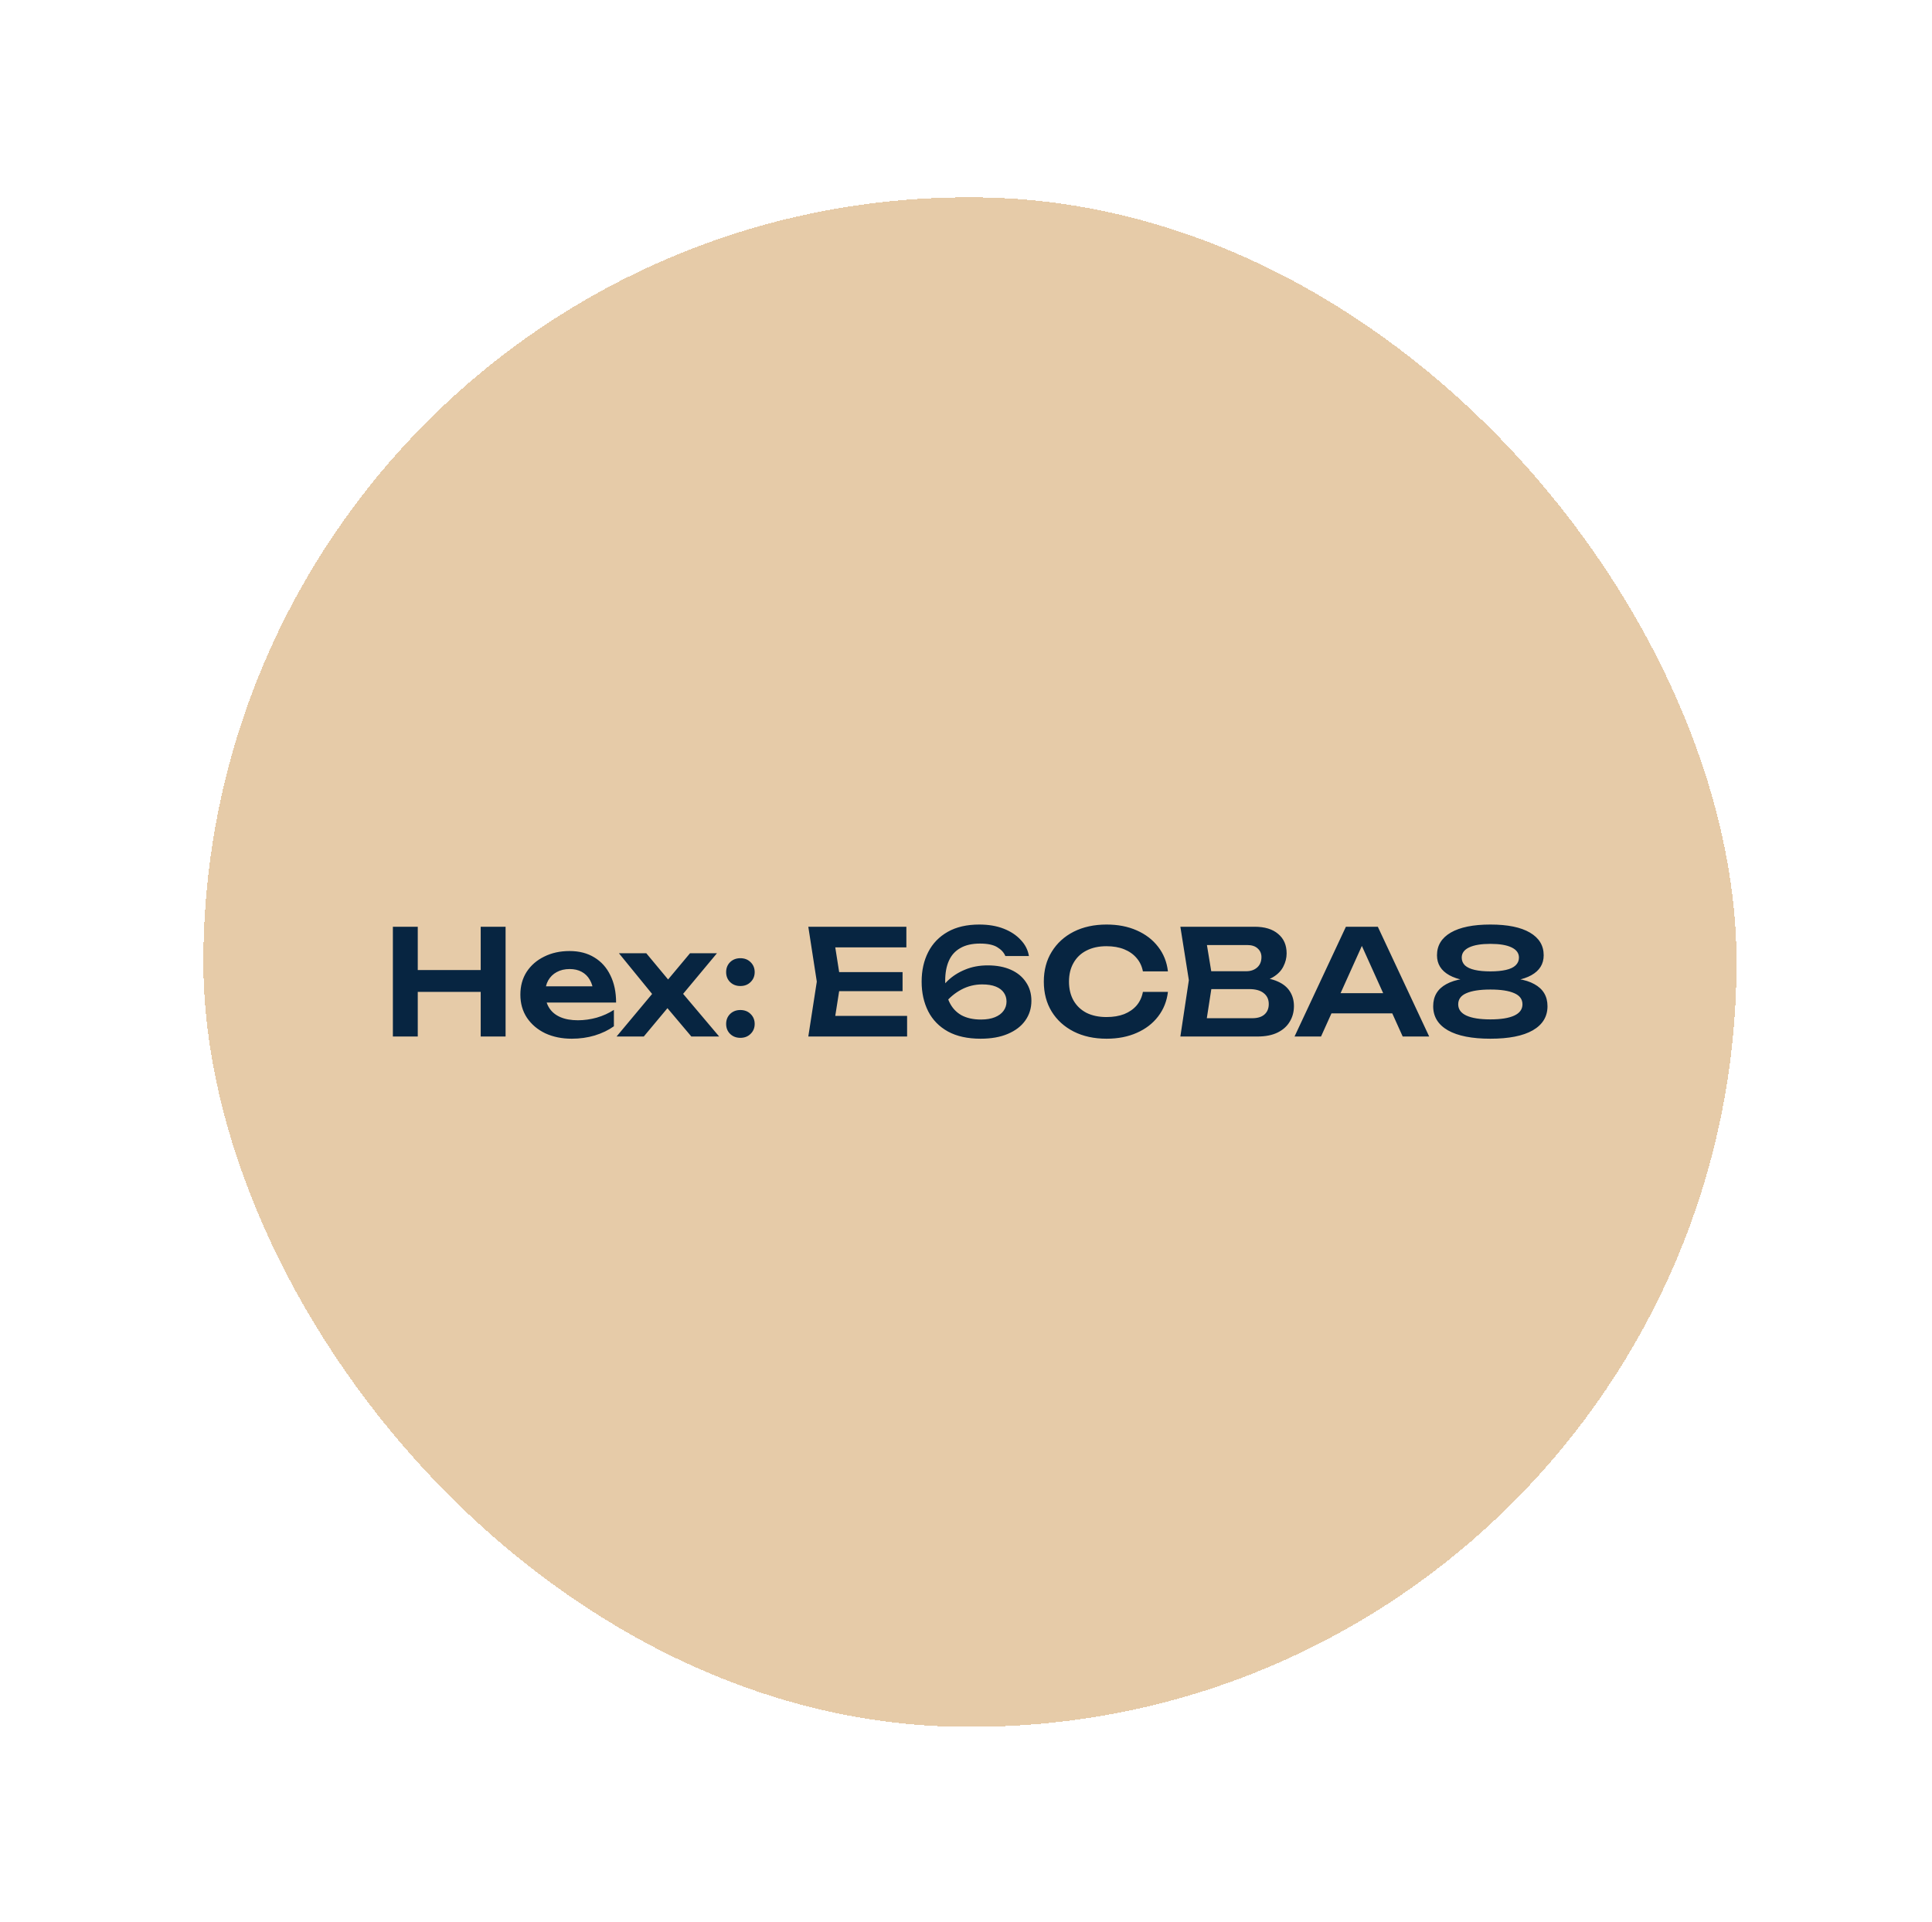 <?xml version="1.0" encoding="UTF-8"?> <svg xmlns="http://www.w3.org/2000/svg" width="198" height="197" viewBox="0 0 198 197" fill="none"><g filter="url(#filter0_d_70_2657)"><rect x="20.844" y="20.224" width="157.125" height="156.745" rx="78.373" fill="#E6CBA8" shape-rendering="crispEdges"></rect><path d="M40.264 94.974H42.814V106.224H40.264V94.974ZM49.264 94.974H51.814V106.224H49.264V94.974ZM41.659 99.414H50.389V101.649H41.659V99.414ZM58.595 106.449C57.585 106.449 56.68 106.264 55.88 105.894C55.09 105.514 54.465 104.984 54.005 104.304C53.555 103.624 53.33 102.834 53.33 101.934C53.33 101.044 53.545 100.264 53.975 99.594C54.415 98.924 55.015 98.404 55.775 98.034C56.535 97.654 57.4 97.464 58.37 97.464C59.36 97.464 60.21 97.684 60.92 98.124C61.63 98.554 62.175 99.164 62.555 99.954C62.945 100.744 63.14 101.674 63.14 102.744H55.34V101.079H61.79L60.815 101.679C60.775 101.179 60.65 100.754 60.44 100.404C60.24 100.054 59.965 99.784 59.615 99.594C59.265 99.404 58.855 99.309 58.385 99.309C57.875 99.309 57.43 99.414 57.05 99.624C56.68 99.824 56.39 100.109 56.18 100.479C55.98 100.839 55.88 101.264 55.88 101.754C55.88 102.344 56.01 102.849 56.27 103.269C56.53 103.689 56.91 104.009 57.41 104.229C57.91 104.449 58.515 104.559 59.225 104.559C59.865 104.559 60.51 104.469 61.16 104.289C61.81 104.099 62.395 103.834 62.915 103.494V105.174C62.355 105.574 61.7 105.889 60.95 106.119C60.21 106.339 59.425 106.449 58.595 106.449ZM63.188 106.224L67.223 101.394L67.208 102.324L63.428 97.689H66.233L68.903 100.899H68.033L70.718 97.689H73.478L69.578 102.369L69.458 101.199L73.703 106.224H70.853L67.943 102.774H68.858L65.978 106.224H63.188ZM75.873 106.359C75.453 106.359 75.103 106.224 74.823 105.954C74.553 105.684 74.418 105.344 74.418 104.934C74.418 104.524 74.553 104.184 74.823 103.914C75.103 103.644 75.453 103.509 75.873 103.509C76.303 103.509 76.653 103.644 76.923 103.914C77.203 104.184 77.343 104.524 77.343 104.934C77.343 105.344 77.203 105.684 76.923 105.954C76.653 106.224 76.303 106.359 75.873 106.359ZM75.873 101.049C75.453 101.049 75.103 100.914 74.823 100.644C74.553 100.374 74.418 100.034 74.418 99.624C74.418 99.214 74.553 98.874 74.823 98.604C75.103 98.334 75.453 98.199 75.873 98.199C76.303 98.199 76.653 98.334 76.923 98.604C77.203 98.874 77.343 99.214 77.343 99.624C77.343 100.034 77.203 100.374 76.923 100.644C76.653 100.914 76.303 101.049 75.873 101.049ZM92.499 99.624V101.574H84.444V99.624H92.499ZM86.154 100.599L85.404 105.369L84.294 104.109H92.964V106.224H82.839L83.709 100.599L82.839 94.974H92.889V97.089H84.294L85.404 95.829L86.154 100.599ZM100.363 94.749C101.303 94.749 102.133 94.889 102.853 95.169C103.573 95.449 104.158 95.834 104.608 96.324C105.068 96.804 105.348 97.354 105.448 97.974H103.033C102.883 97.614 102.608 97.314 102.208 97.074C101.808 96.824 101.218 96.699 100.438 96.699C99.618 96.699 98.943 96.854 98.413 97.164C97.883 97.464 97.493 97.899 97.243 98.469C96.993 99.029 96.868 99.709 96.868 100.509C96.868 101.359 97.008 102.084 97.288 102.684C97.568 103.274 97.978 103.724 98.518 104.034C99.068 104.334 99.738 104.484 100.528 104.484C101.098 104.484 101.578 104.404 101.968 104.244C102.358 104.084 102.653 103.864 102.853 103.584C103.053 103.304 103.153 102.989 103.153 102.639C103.153 102.299 103.063 101.999 102.883 101.739C102.703 101.469 102.428 101.259 102.058 101.109C101.688 100.959 101.223 100.884 100.663 100.884C99.903 100.884 99.193 101.059 98.533 101.409C97.873 101.759 97.298 102.239 96.808 102.849L95.863 102.189C96.183 101.569 96.598 101.014 97.108 100.524C97.618 100.034 98.218 99.649 98.908 99.369C99.598 99.079 100.373 98.934 101.233 98.934C102.143 98.934 102.933 99.084 103.603 99.384C104.273 99.684 104.788 100.109 105.148 100.659C105.518 101.199 105.703 101.834 105.703 102.564C105.703 103.324 105.493 103.999 105.073 104.589C104.663 105.169 104.068 105.624 103.288 105.954C102.518 106.284 101.588 106.449 100.498 106.449C99.168 106.449 98.053 106.204 97.153 105.714C96.253 105.214 95.578 104.524 95.128 103.644C94.678 102.754 94.453 101.739 94.453 100.599C94.453 99.459 94.678 98.449 95.128 97.569C95.578 96.689 96.243 95.999 97.123 95.499C98.003 94.999 99.083 94.749 100.363 94.749ZM119.695 101.649C119.585 102.599 119.25 103.439 118.69 104.169C118.14 104.889 117.41 105.449 116.5 105.849C115.6 106.249 114.57 106.449 113.41 106.449C112.13 106.449 111.005 106.204 110.035 105.714C109.075 105.224 108.325 104.544 107.785 103.674C107.245 102.794 106.975 101.769 106.975 100.599C106.975 99.429 107.245 98.409 107.785 97.539C108.325 96.659 109.075 95.974 110.035 95.484C111.005 94.994 112.13 94.749 113.41 94.749C114.57 94.749 115.6 94.949 116.5 95.349C117.41 95.749 118.14 96.309 118.69 97.029C119.25 97.749 119.585 98.589 119.695 99.549H117.13C117.03 99.019 116.815 98.564 116.485 98.184C116.155 97.794 115.73 97.494 115.21 97.284C114.69 97.074 114.085 96.969 113.395 96.969C112.605 96.969 111.92 97.119 111.34 97.419C110.77 97.709 110.33 98.129 110.02 98.679C109.71 99.219 109.555 99.859 109.555 100.599C109.555 101.339 109.71 101.984 110.02 102.534C110.33 103.074 110.77 103.494 111.34 103.794C111.92 104.084 112.605 104.229 113.395 104.229C114.085 104.229 114.69 104.129 115.21 103.929C115.73 103.719 116.155 103.424 116.485 103.044C116.815 102.654 117.03 102.189 117.13 101.649H119.695ZM128.544 100.674L128.784 100.164C129.654 100.184 130.374 100.324 130.944 100.584C131.514 100.834 131.934 101.179 132.204 101.619C132.474 102.049 132.609 102.544 132.609 103.104C132.609 103.704 132.464 104.239 132.174 104.709C131.894 105.179 131.479 105.549 130.929 105.819C130.379 106.089 129.689 106.224 128.859 106.224H120.969L121.839 100.449L120.969 94.974H128.574C129.614 94.974 130.419 95.219 130.989 95.709C131.569 96.189 131.859 96.854 131.859 97.704C131.859 98.164 131.749 98.609 131.529 99.039C131.319 99.469 130.969 99.834 130.479 100.134C129.999 100.424 129.354 100.604 128.544 100.674ZM123.489 105.579L122.514 104.349H128.334C128.874 104.349 129.289 104.224 129.579 103.974C129.879 103.714 130.029 103.354 130.029 102.894C130.029 102.424 129.859 102.054 129.519 101.784C129.179 101.504 128.679 101.364 128.019 101.364H123.279V99.534H127.719C128.169 99.534 128.539 99.409 128.829 99.159C129.129 98.899 129.279 98.539 129.279 98.079C129.279 97.729 129.154 97.439 128.904 97.209C128.654 96.969 128.294 96.849 127.824 96.849H122.514L123.489 95.619L124.284 100.449L123.489 105.579ZM135.61 103.854V101.784H143.41V103.854H135.61ZM141.205 94.974L146.47 106.224H143.755L139.15 96.009H139.99L135.385 106.224H132.67L137.935 94.974H141.205ZM152.744 94.749C154.504 94.749 155.854 95.024 156.794 95.574C157.734 96.124 158.204 96.899 158.204 97.899C158.204 98.789 157.784 99.469 156.944 99.939C156.104 100.409 154.934 100.624 153.434 100.584V100.269C155.074 100.159 156.344 100.354 157.244 100.854C158.144 101.344 158.594 102.099 158.594 103.119C158.594 104.189 158.089 105.014 157.079 105.594C156.079 106.164 154.634 106.449 152.744 106.449C150.854 106.449 149.404 106.164 148.394 105.594C147.384 105.014 146.879 104.189 146.879 103.119C146.879 102.099 147.329 101.344 148.229 100.854C149.139 100.354 150.409 100.159 152.039 100.269V100.584C150.549 100.624 149.379 100.409 148.529 99.939C147.689 99.469 147.269 98.789 147.269 97.899C147.269 96.899 147.739 96.124 148.679 95.574C149.629 95.024 150.984 94.749 152.744 94.749ZM152.744 104.469C153.814 104.469 154.629 104.339 155.189 104.079C155.749 103.819 156.029 103.434 156.029 102.924C156.029 102.404 155.749 102.024 155.189 101.784C154.629 101.534 153.814 101.409 152.744 101.409C151.674 101.409 150.854 101.534 150.284 101.784C149.724 102.024 149.444 102.404 149.444 102.924C149.444 103.434 149.724 103.819 150.284 104.079C150.854 104.339 151.674 104.469 152.744 104.469ZM152.744 99.549C153.364 99.549 153.894 99.499 154.334 99.399C154.774 99.299 155.104 99.144 155.324 98.934C155.554 98.714 155.669 98.449 155.669 98.139C155.669 97.679 155.414 97.329 154.904 97.089C154.404 96.849 153.684 96.729 152.744 96.729C151.804 96.729 151.079 96.849 150.569 97.089C150.059 97.329 149.804 97.679 149.804 98.139C149.804 98.449 149.914 98.714 150.134 98.934C150.364 99.144 150.699 99.299 151.139 99.399C151.579 99.499 152.114 99.549 152.744 99.549Z" fill="#072541"></path></g><defs><filter id="filter0_d_70_2657" x="0.844" y="0.224" width="197.125" height="196.745" filterUnits="userSpaceOnUse" color-interpolation-filters="sRGB"><feFlood flood-opacity="0" result="BackgroundImageFix"></feFlood><feColorMatrix in="SourceAlpha" type="matrix" values="0 0 0 0 0 0 0 0 0 0 0 0 0 0 0 0 0 0 127 0" result="hardAlpha"></feColorMatrix><feOffset></feOffset><feGaussianBlur stdDeviation="10"></feGaussianBlur><feComposite in2="hardAlpha" operator="out"></feComposite><feColorMatrix type="matrix" values="0 0 0 0 0.027 0 0 0 0 0.145 0 0 0 0 0.255 0 0 0 0.2 0"></feColorMatrix><feBlend mode="normal" in2="BackgroundImageFix" result="effect1_dropShadow_70_2657"></feBlend><feBlend mode="normal" in="SourceGraphic" in2="effect1_dropShadow_70_2657" result="shape"></feBlend></filter></defs></svg> 